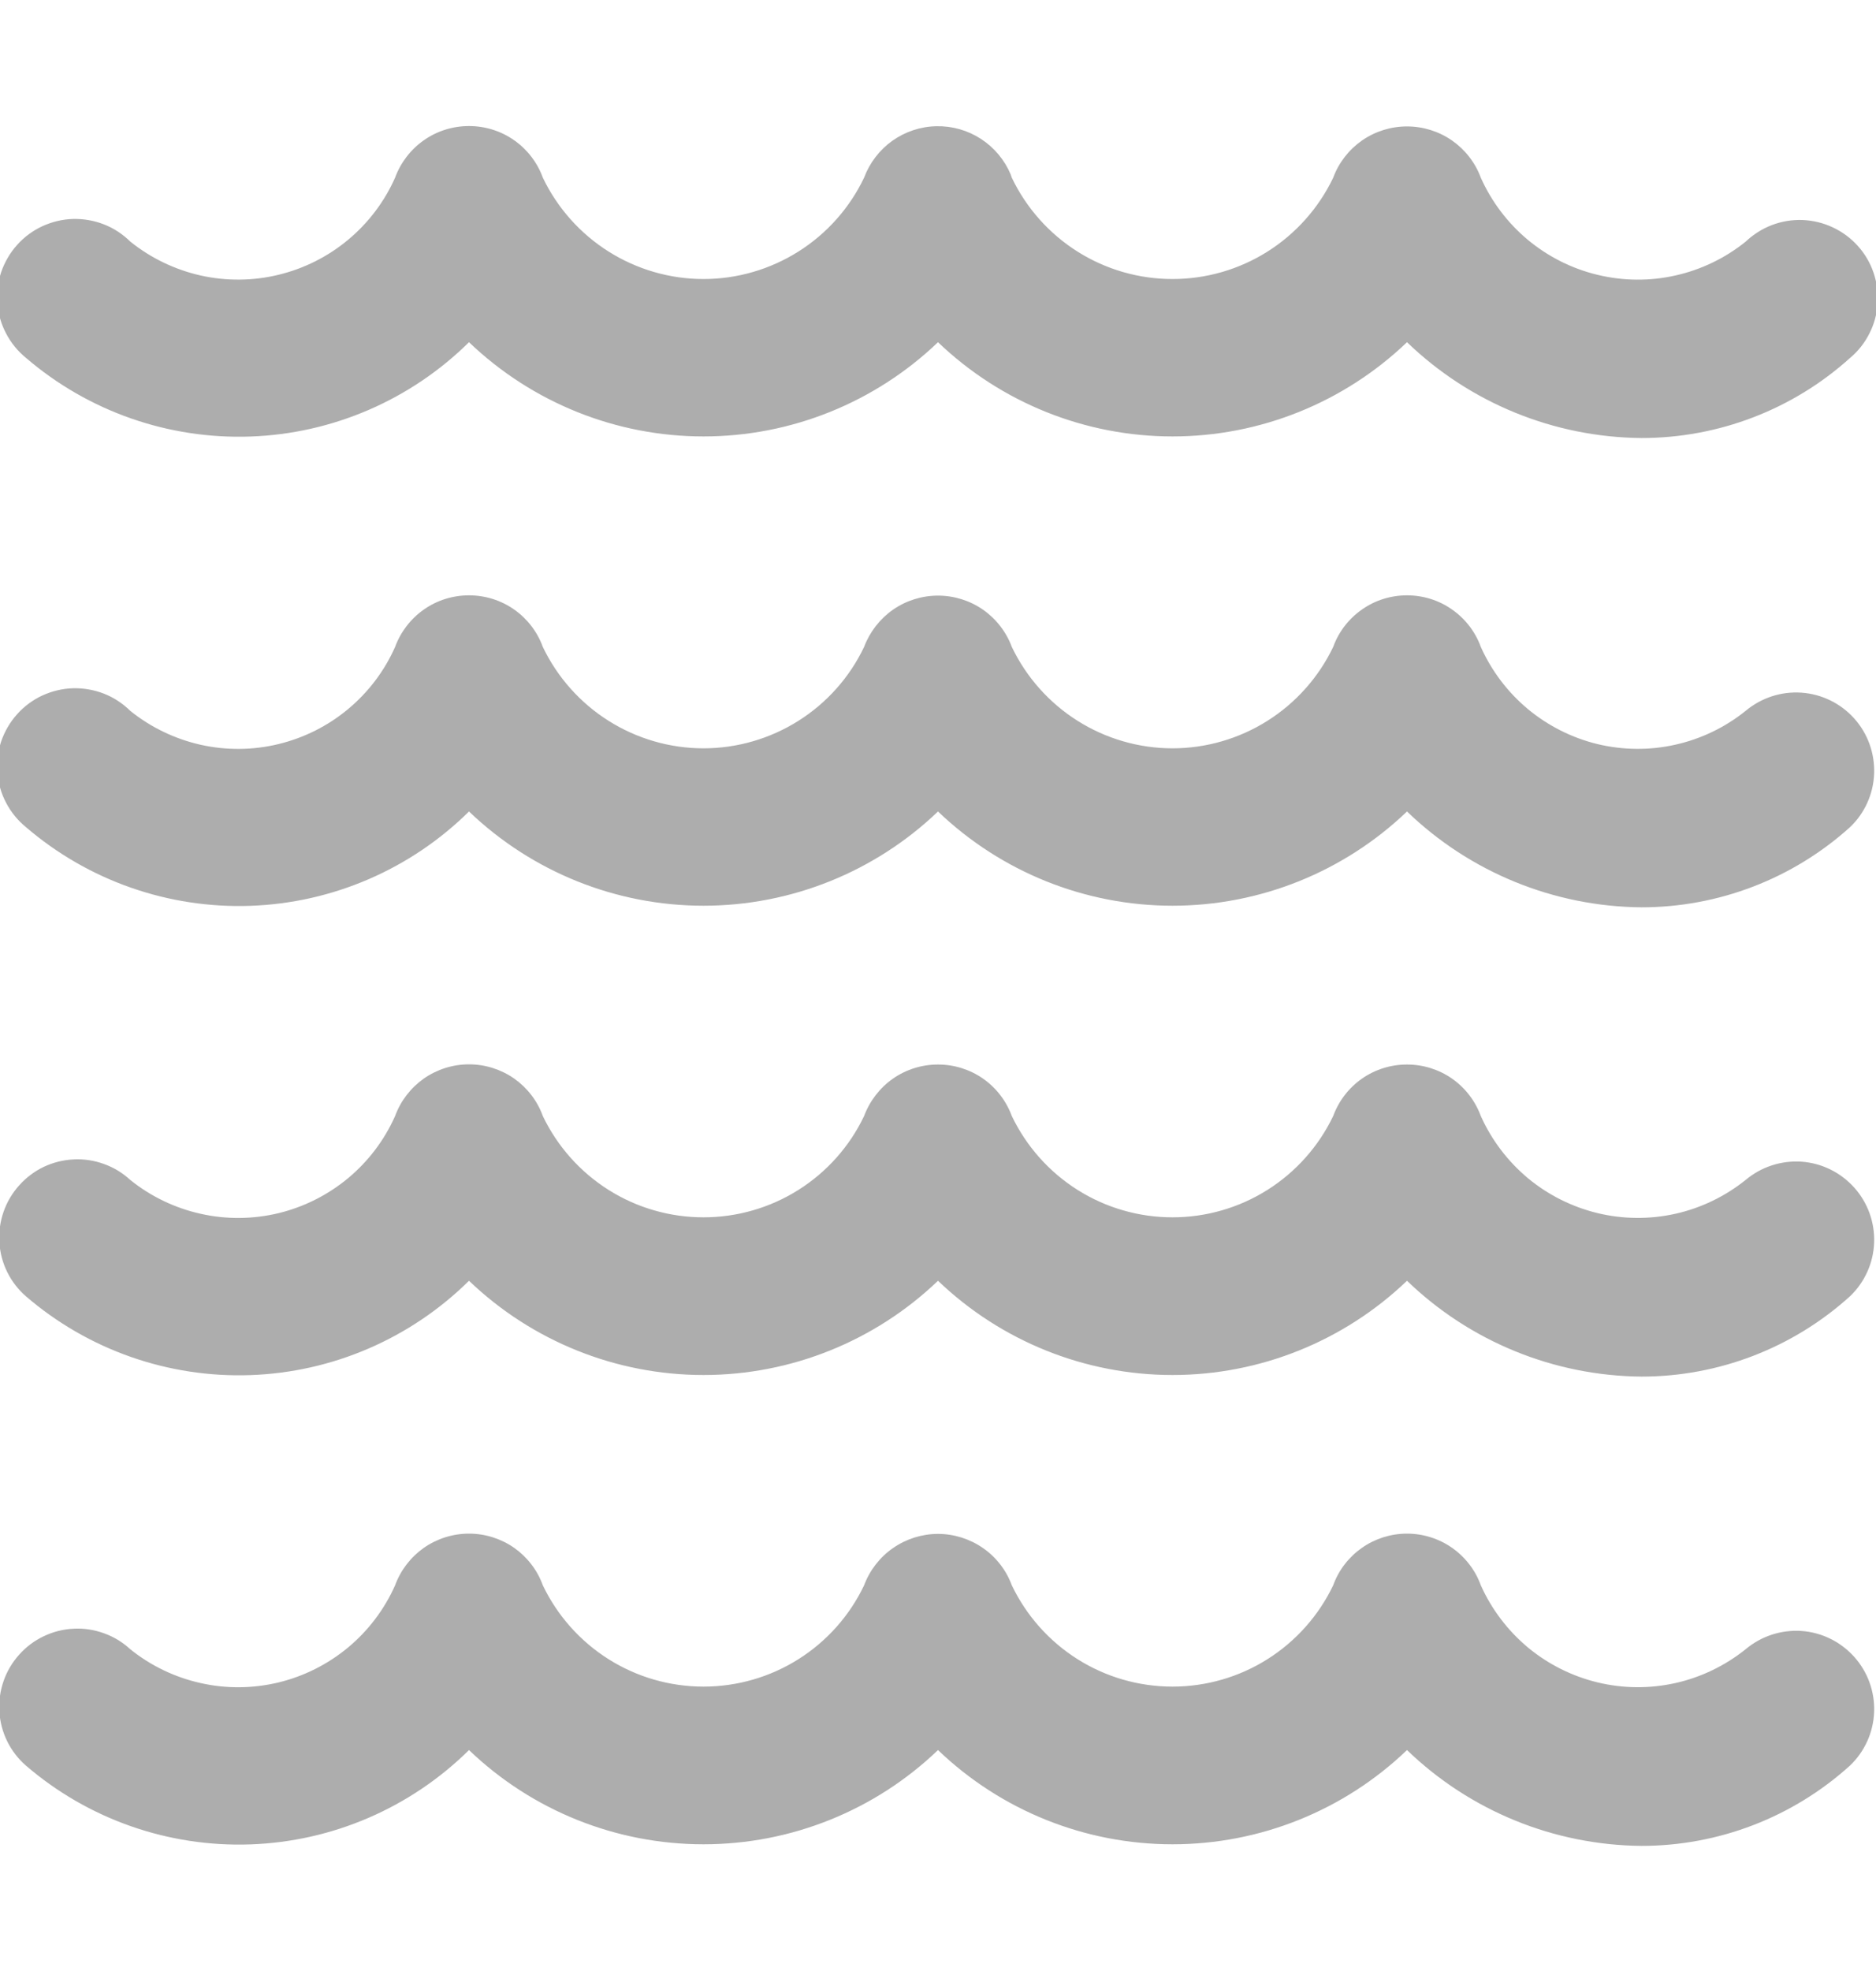 <svg width="20" height="21" viewBox="0 0 20 21" fill="none" xmlns="http://www.w3.org/2000/svg">
<g clip-path="url(#clip0_2057_16462)">
<path d="M17.5 19.667C16.567 19.659 15.672 19.294 15 18.646C14.327 19.291 13.432 19.65 12.5 19.65C11.568 19.65 10.673 19.291 10 18.646C9.327 19.291 8.432 19.65 7.5 19.65C6.568 19.65 5.673 19.291 5 18.646C4.377 19.261 3.546 19.62 2.671 19.651C1.796 19.682 0.941 19.383 0.277 18.812C0.194 18.74 0.126 18.652 0.077 18.553C0.028 18.453 -0 18.346 -0.007 18.236C-0.014 18.126 0.002 18.015 0.038 17.911C0.074 17.807 0.131 17.711 0.205 17.629C0.278 17.547 0.367 17.48 0.467 17.433C0.567 17.385 0.675 17.358 0.785 17.353C0.895 17.347 1.005 17.364 1.109 17.402C1.213 17.439 1.308 17.497 1.389 17.572C1.608 17.748 1.864 17.871 2.138 17.932C2.411 17.994 2.696 17.991 2.968 17.926C3.241 17.86 3.495 17.732 3.711 17.553C3.926 17.374 4.098 17.147 4.212 16.891C4.271 16.729 4.379 16.59 4.519 16.491C4.66 16.393 4.828 16.34 5 16.34C5.172 16.34 5.34 16.393 5.481 16.491C5.621 16.59 5.729 16.729 5.787 16.891C5.942 17.214 6.185 17.487 6.488 17.678C6.791 17.869 7.142 17.97 7.5 17.97C7.858 17.97 8.209 17.869 8.512 17.678C8.815 17.487 9.058 17.214 9.212 16.891C9.272 16.73 9.38 16.591 9.52 16.494C9.661 16.396 9.829 16.343 10 16.343C10.171 16.343 10.339 16.396 10.48 16.494C10.62 16.591 10.728 16.73 10.787 16.891C10.942 17.214 11.185 17.487 11.488 17.678C11.791 17.869 12.142 17.97 12.5 17.97C12.858 17.97 13.209 17.869 13.512 17.678C13.815 17.487 14.058 17.214 14.213 16.891C14.271 16.729 14.379 16.59 14.52 16.491C14.66 16.393 14.828 16.34 15 16.34C15.172 16.34 15.34 16.393 15.48 16.491C15.621 16.59 15.729 16.729 15.787 16.891C15.902 17.147 16.074 17.373 16.289 17.553C16.505 17.732 16.759 17.859 17.031 17.925C17.304 17.991 17.588 17.993 17.862 17.932C18.135 17.871 18.391 17.747 18.61 17.572C18.776 17.432 18.989 17.363 19.205 17.377C19.421 17.392 19.622 17.491 19.767 17.652C19.912 17.813 19.988 18.024 19.98 18.24C19.972 18.457 19.88 18.661 19.723 18.811C19.114 19.362 18.322 19.667 17.5 19.667ZM17.5 14.667C16.567 14.659 15.672 14.294 15 13.646C14.327 14.29 13.432 14.65 12.5 14.65C11.568 14.65 10.673 14.29 10 13.646C9.327 14.29 8.432 14.65 7.5 14.65C6.568 14.65 5.673 14.29 5 13.646C4.377 14.261 3.546 14.62 2.671 14.651C1.796 14.682 0.941 14.383 0.277 13.812C0.194 13.74 0.126 13.652 0.077 13.553C0.028 13.454 -0 13.346 -0.007 13.236C-0.014 13.126 0.002 13.015 0.038 12.911C0.074 12.807 0.131 12.711 0.205 12.629C0.278 12.547 0.367 12.48 0.467 12.432C0.567 12.385 0.675 12.358 0.785 12.353C0.895 12.347 1.005 12.364 1.109 12.402C1.213 12.439 1.308 12.497 1.389 12.572C1.608 12.748 1.864 12.871 2.138 12.932C2.411 12.994 2.696 12.991 2.968 12.926C3.241 12.86 3.495 12.732 3.711 12.553C3.926 12.374 4.098 12.147 4.212 11.891C4.271 11.729 4.379 11.59 4.519 11.491C4.66 11.393 4.828 11.34 5 11.34C5.172 11.34 5.34 11.393 5.481 11.491C5.621 11.59 5.729 11.729 5.787 11.891C5.942 12.214 6.185 12.487 6.488 12.678C6.791 12.869 7.142 12.97 7.5 12.97C7.858 12.97 8.209 12.869 8.512 12.678C8.815 12.487 9.058 12.214 9.212 11.891C9.272 11.73 9.379 11.591 9.52 11.492C9.661 11.394 9.828 11.342 10 11.342C10.172 11.342 10.339 11.394 10.48 11.492C10.621 11.591 10.728 11.73 10.787 11.891C10.942 12.214 11.185 12.487 11.488 12.678C11.791 12.869 12.142 12.97 12.5 12.97C12.858 12.97 13.209 12.869 13.512 12.678C13.815 12.487 14.058 12.214 14.213 11.891C14.272 11.73 14.379 11.591 14.52 11.492C14.661 11.394 14.828 11.342 15 11.342C15.172 11.342 15.339 11.394 15.48 11.492C15.621 11.591 15.728 11.73 15.787 11.891C15.902 12.147 16.074 12.373 16.289 12.553C16.505 12.732 16.759 12.859 17.031 12.925C17.304 12.991 17.588 12.993 17.862 12.932C18.135 12.871 18.391 12.747 18.61 12.572C18.776 12.432 18.989 12.363 19.205 12.377C19.421 12.392 19.622 12.491 19.767 12.652C19.912 12.813 19.988 13.024 19.98 13.24C19.972 13.457 19.88 13.661 19.723 13.811C19.114 14.362 18.322 14.667 17.5 14.667ZM17.5 9.667C16.567 9.659 15.672 9.294 15 8.646C14.327 9.29 13.432 9.65 12.5 9.65C11.568 9.65 10.673 9.29 10 8.646C9.327 9.29 8.432 9.65 7.5 9.65C6.568 9.65 5.673 9.29 5 8.646C4.377 9.261 3.546 9.62 2.671 9.651C1.796 9.682 0.941 9.383 0.277 8.813C0.189 8.741 0.117 8.653 0.065 8.553C0.012 8.453 -0.019 8.344 -0.028 8.231C-0.037 8.118 -0.023 8.005 0.013 7.898C0.05 7.792 0.107 7.693 0.183 7.609C0.258 7.525 0.35 7.457 0.452 7.41C0.555 7.363 0.666 7.336 0.778 7.333C0.891 7.33 1.004 7.35 1.109 7.391C1.214 7.432 1.309 7.495 1.389 7.574C1.608 7.75 1.864 7.873 2.138 7.935C2.411 7.996 2.696 7.994 2.968 7.928C3.241 7.862 3.495 7.735 3.711 7.555C3.926 7.376 4.098 7.15 4.212 6.893C4.271 6.732 4.379 6.592 4.519 6.494C4.66 6.395 4.828 6.343 5 6.343C5.172 6.343 5.34 6.395 5.481 6.494C5.621 6.592 5.729 6.732 5.787 6.893C5.942 7.216 6.185 7.489 6.488 7.68C6.791 7.871 7.142 7.973 7.5 7.973C7.858 7.973 8.209 7.871 8.512 7.68C8.815 7.489 9.058 7.216 9.212 6.893C9.272 6.733 9.38 6.594 9.52 6.496C9.661 6.398 9.829 6.346 10 6.346C10.171 6.346 10.339 6.398 10.48 6.496C10.62 6.594 10.728 6.733 10.787 6.893C10.942 7.216 11.185 7.489 11.488 7.68C11.791 7.871 12.142 7.973 12.5 7.973C12.858 7.973 13.209 7.871 13.512 7.68C13.815 7.489 14.058 7.216 14.213 6.893C14.271 6.732 14.379 6.592 14.52 6.494C14.66 6.395 14.828 6.343 15 6.343C15.172 6.343 15.34 6.395 15.48 6.494C15.621 6.592 15.729 6.732 15.787 6.893C15.902 7.149 16.074 7.376 16.289 7.555C16.505 7.734 16.759 7.862 17.031 7.928C17.304 7.993 17.588 7.996 17.862 7.934C18.135 7.873 18.391 7.75 18.61 7.574C18.776 7.435 18.989 7.365 19.205 7.38C19.421 7.395 19.622 7.493 19.767 7.654C19.912 7.815 19.988 8.026 19.98 8.243C19.972 8.459 19.88 8.664 19.723 8.813C19.113 9.363 18.321 9.667 17.5 9.667ZM17.5 4.667C16.567 4.659 15.672 4.294 15 3.646C14.327 4.29 13.432 4.65 12.5 4.65C11.568 4.65 10.673 4.29 10 3.646C9.327 4.29 8.432 4.65 7.5 4.65C6.568 4.65 5.673 4.29 5 3.646C4.377 4.261 3.546 4.62 2.671 4.651C1.796 4.682 0.941 4.383 0.277 3.813C0.189 3.741 0.117 3.653 0.065 3.553C0.012 3.453 -0.019 3.344 -0.028 3.231C-0.037 3.119 -0.023 3.005 0.013 2.898C0.05 2.792 0.107 2.693 0.183 2.609C0.258 2.525 0.35 2.457 0.452 2.41C0.555 2.363 0.666 2.336 0.778 2.333C0.891 2.33 1.004 2.35 1.109 2.391C1.214 2.432 1.309 2.495 1.389 2.574C1.608 2.75 1.864 2.873 2.138 2.935C2.411 2.996 2.696 2.994 2.968 2.928C3.241 2.862 3.495 2.735 3.711 2.555C3.926 2.376 4.098 2.15 4.212 1.893C4.271 1.732 4.379 1.592 4.519 1.494C4.66 1.395 4.828 1.343 5 1.343C5.172 1.343 5.34 1.395 5.481 1.494C5.621 1.592 5.729 1.732 5.787 1.893C5.942 2.216 6.185 2.489 6.488 2.68C6.791 2.871 7.142 2.973 7.5 2.973C7.858 2.973 8.209 2.871 8.512 2.68C8.815 2.489 9.058 2.216 9.212 1.893C9.271 1.735 9.376 1.598 9.513 1.5C9.65 1.403 9.814 1.348 9.982 1.345C10.151 1.341 10.316 1.388 10.458 1.48C10.599 1.572 10.71 1.704 10.775 1.859L10.787 1.894C10.942 2.217 11.185 2.49 11.488 2.681C11.791 2.872 12.142 2.973 12.5 2.973C12.858 2.973 13.209 2.872 13.512 2.681C13.815 2.49 14.058 2.217 14.213 1.894C14.272 1.733 14.38 1.595 14.52 1.497C14.661 1.399 14.829 1.347 15 1.347C15.171 1.347 15.339 1.399 15.48 1.497C15.62 1.595 15.728 1.733 15.787 1.894C15.902 2.15 16.074 2.377 16.289 2.556C16.505 2.735 16.759 2.863 17.031 2.928C17.304 2.994 17.588 2.997 17.862 2.935C18.135 2.874 18.391 2.751 18.61 2.575C18.691 2.498 18.786 2.438 18.89 2.398C18.995 2.358 19.106 2.34 19.218 2.344C19.329 2.349 19.439 2.375 19.54 2.423C19.641 2.47 19.731 2.537 19.806 2.62C19.881 2.703 19.938 2.8 19.974 2.906C20.01 3.012 20.025 3.123 20.017 3.235C20.01 3.346 19.98 3.455 19.929 3.554C19.879 3.654 19.809 3.742 19.723 3.814C19.113 4.364 18.321 4.667 17.5 4.667Z" fill="#ADADAD"/>
</g>
<defs>
<clipPath id="clip0_2057_16462">
<rect width="20" height="20" fill="white" transform="translate(0 0.5)"/>
</clipPath>
</defs>
</svg>

